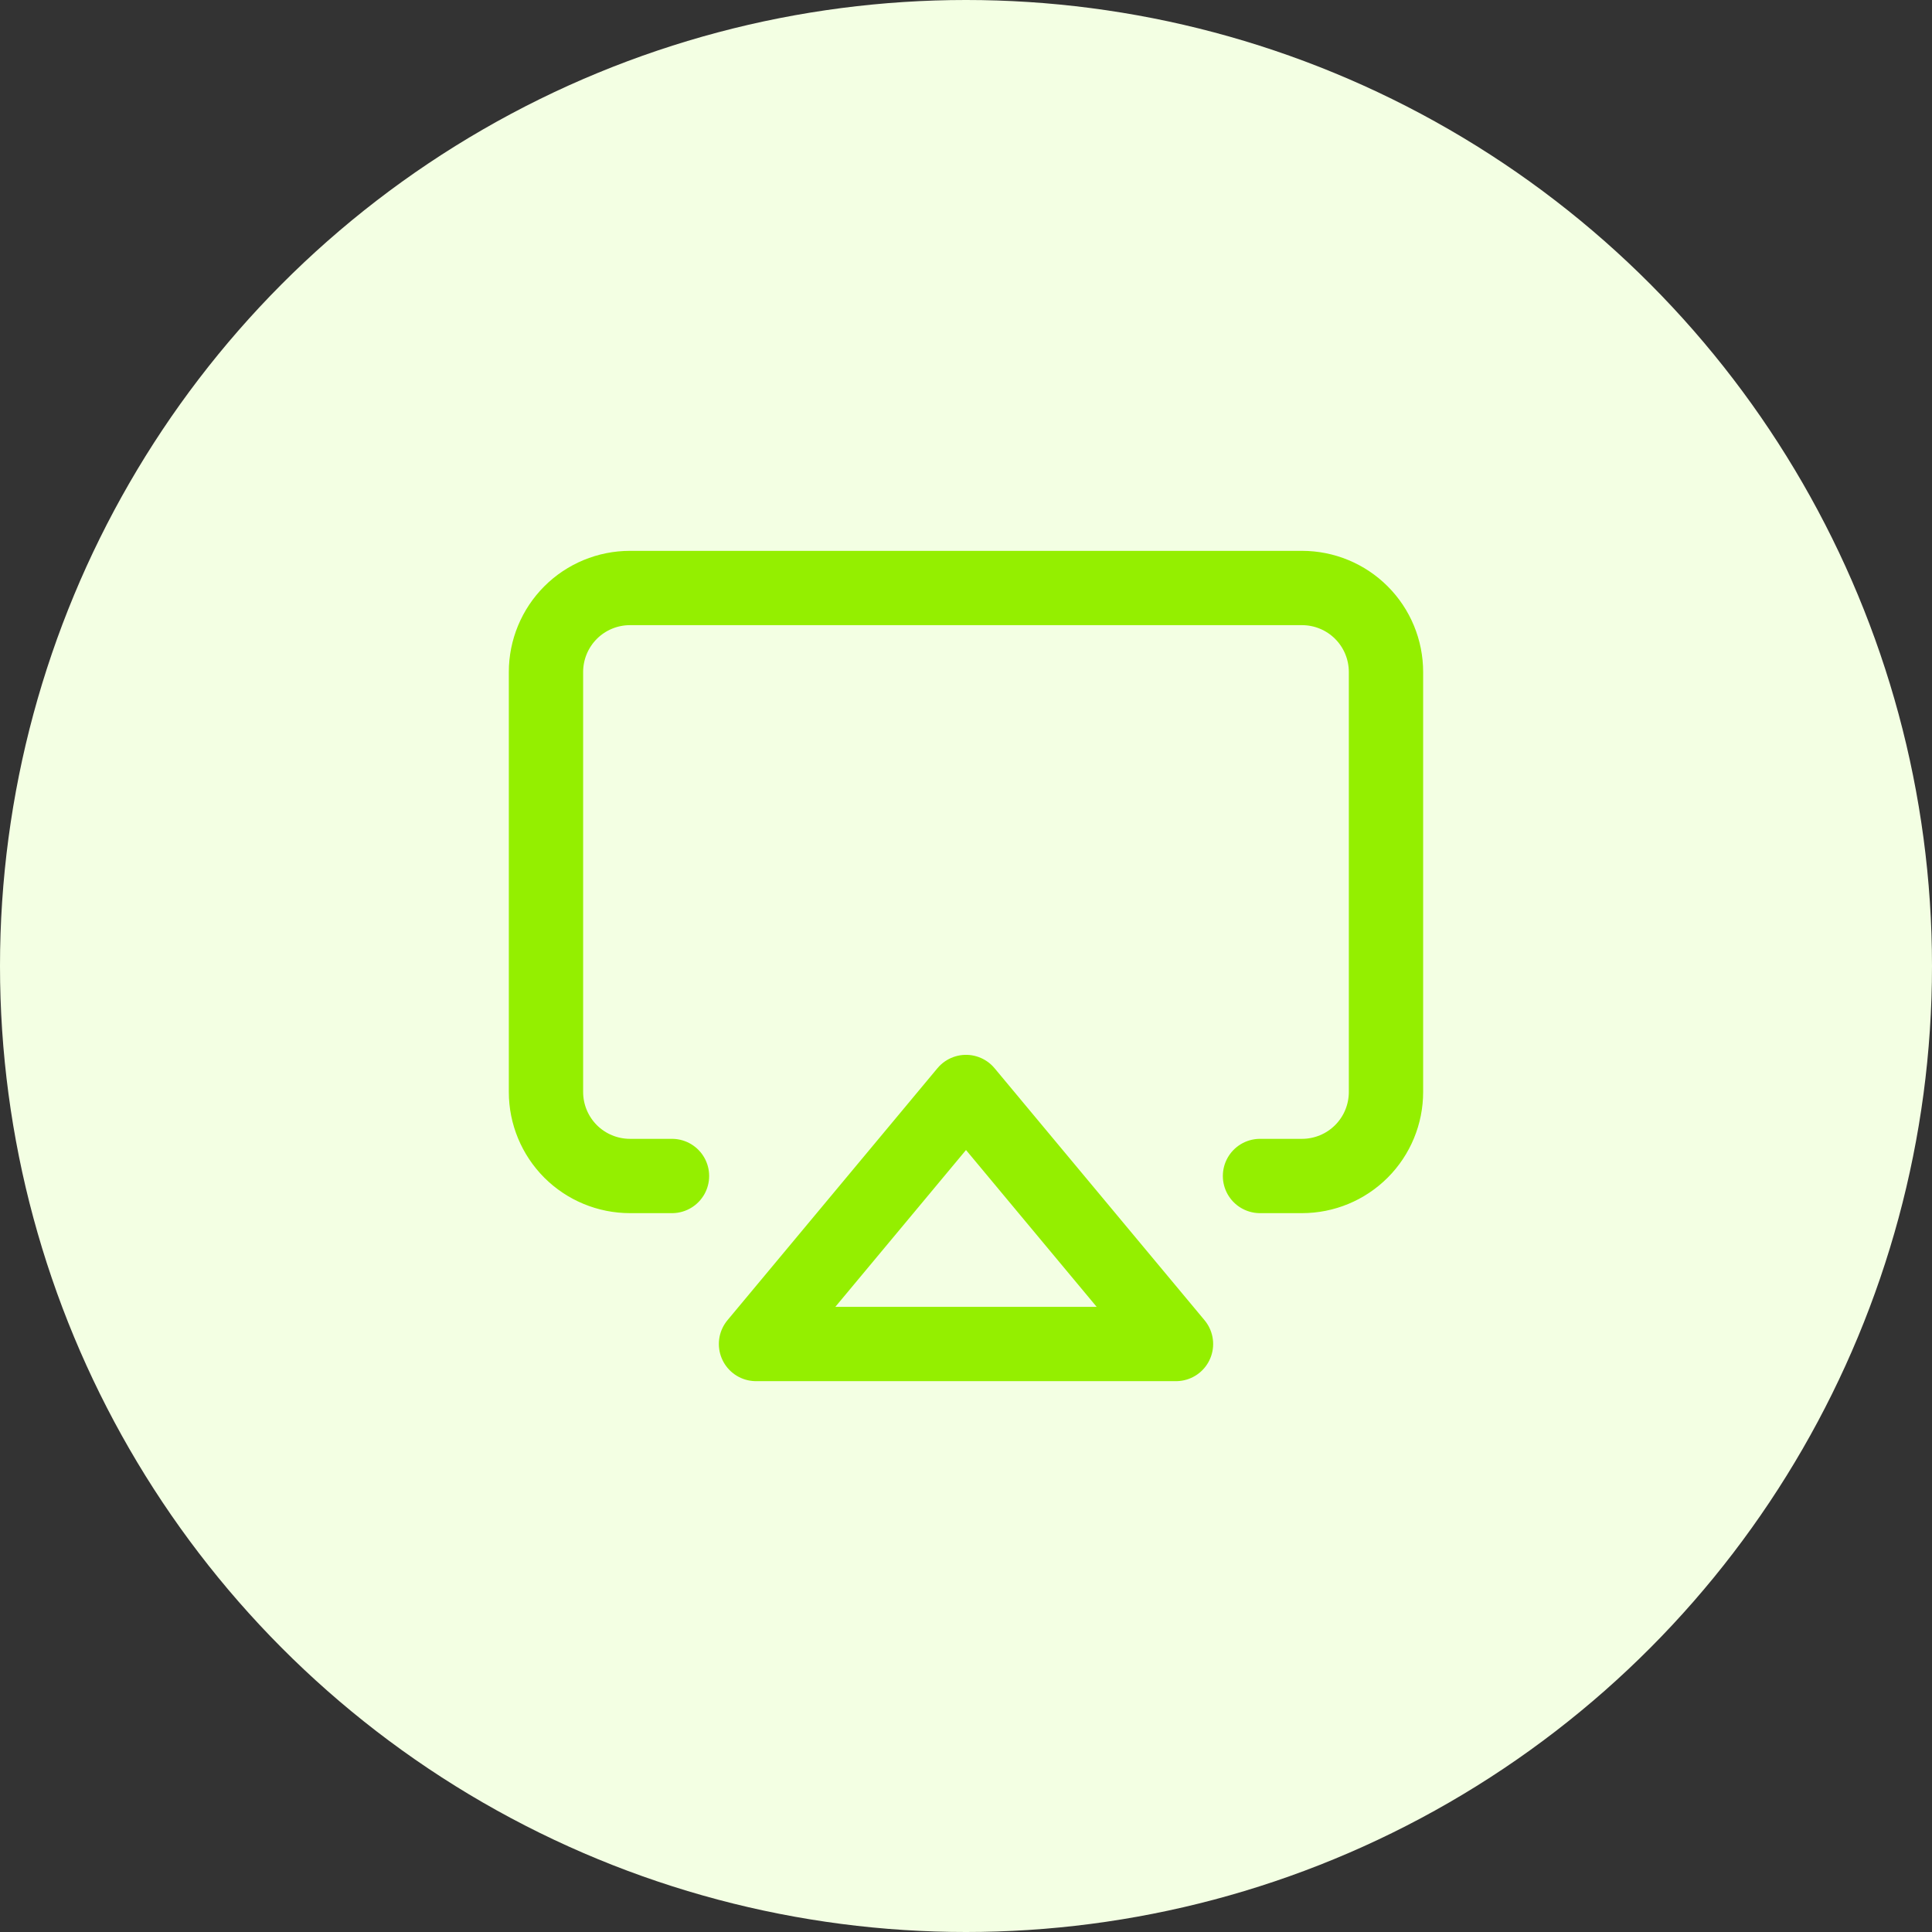 <svg width="52" height="52" viewBox="0 0 52 52" fill="none" xmlns="http://www.w3.org/2000/svg">
<rect x="0" y="0" width="52" height="52" fill="#333333" stroke="none"/>
<circle cx="26" cy="26" r="26" fill="#F3FFE3"/>
<path d="M18.087 31.652H16.956C16.357 31.652 15.781 31.414 15.357 30.99C14.934 30.566 14.695 29.991 14.695 29.391V18.087C14.695 17.487 14.934 16.912 15.357 16.488C15.781 16.064 16.357 15.826 16.956 15.826H35.043C35.643 15.826 36.218 16.064 36.642 16.488C37.066 16.912 37.304 17.487 37.304 18.087V29.391C37.304 29.991 37.066 30.566 36.642 30.99C36.218 31.414 35.643 31.652 35.043 31.652H33.913" stroke="#94EF00" stroke-width="2" stroke-linecap="round" stroke-linejoin="round"/>
<path d="M26 29.391L31.652 36.174H20.348L26 29.391Z" stroke="#94EF00" stroke-width="2" stroke-linecap="round" stroke-linejoin="round"/>
</svg>
